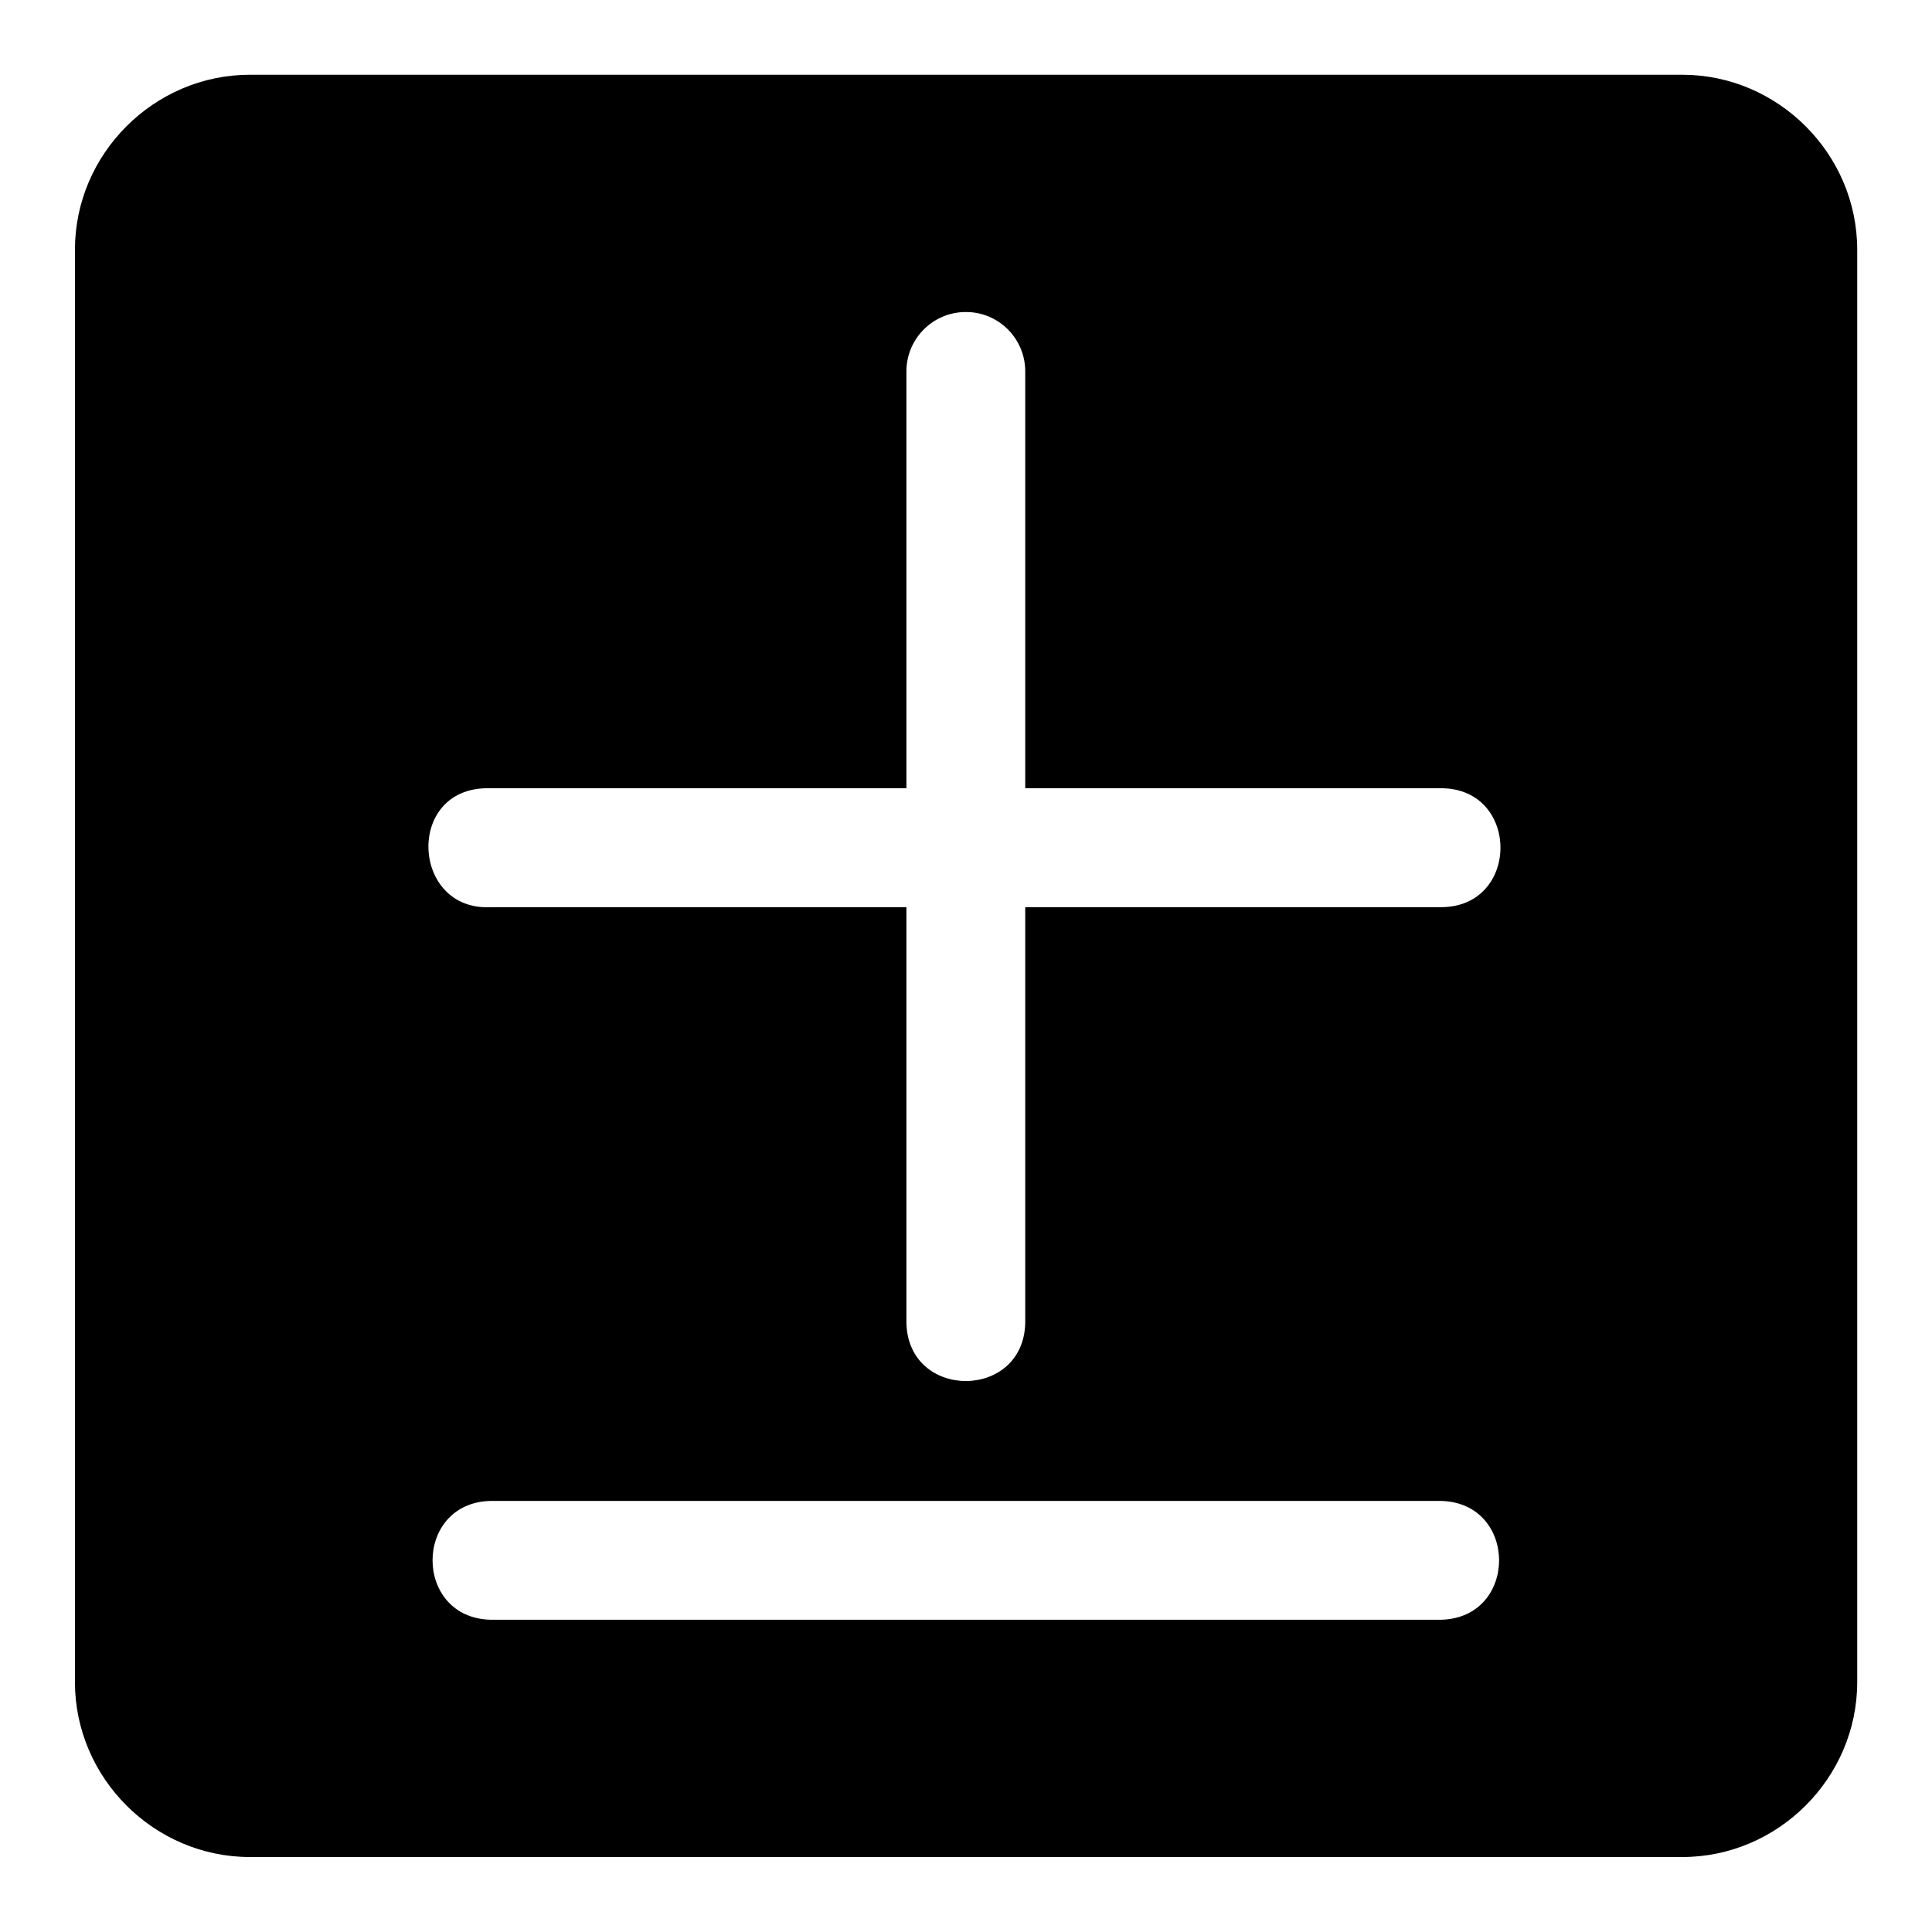 <?xml version="1.0" encoding="UTF-8"?>
<!-- Uploaded to: SVG Repo, www.svgrepo.com, Generator: SVG Repo Mixer Tools -->
<svg fill="#000000" width="800px" height="800px" version="1.1" viewBox="144 144 512 512" xmlns="http://www.w3.org/2000/svg">
 <path d="m210.23 163.81c-25.41 0-46.371 20.961-46.371 46.371v379.58c0 25.41 20.961 46.371 46.371 46.371h379.58c25.41 0 46.371-20.961 46.371-46.371v-379.58c0-25.41-20.961-46.371-46.371-46.371zm173.98 189.08v-110.18c-0.152-8.742 6.848-15.938 15.59-16.02 8.863-0.117 16.055 7.156 15.898 16.02v110.18h110.18c21.012 0 21.012 31.52 0 31.52h-110.18v110.18c-0.457 20.531-31.035 20.531-31.488 0v-110.18h-110.18c-21.012 1.082-22.668-31.52-0.816-31.52zm-110.18 188.87h251.84c20.531 0.477 20.531 31.031 0 31.488h-251.84c-20.531-0.477-20.531-31.031 0-31.488z"/>
</svg>